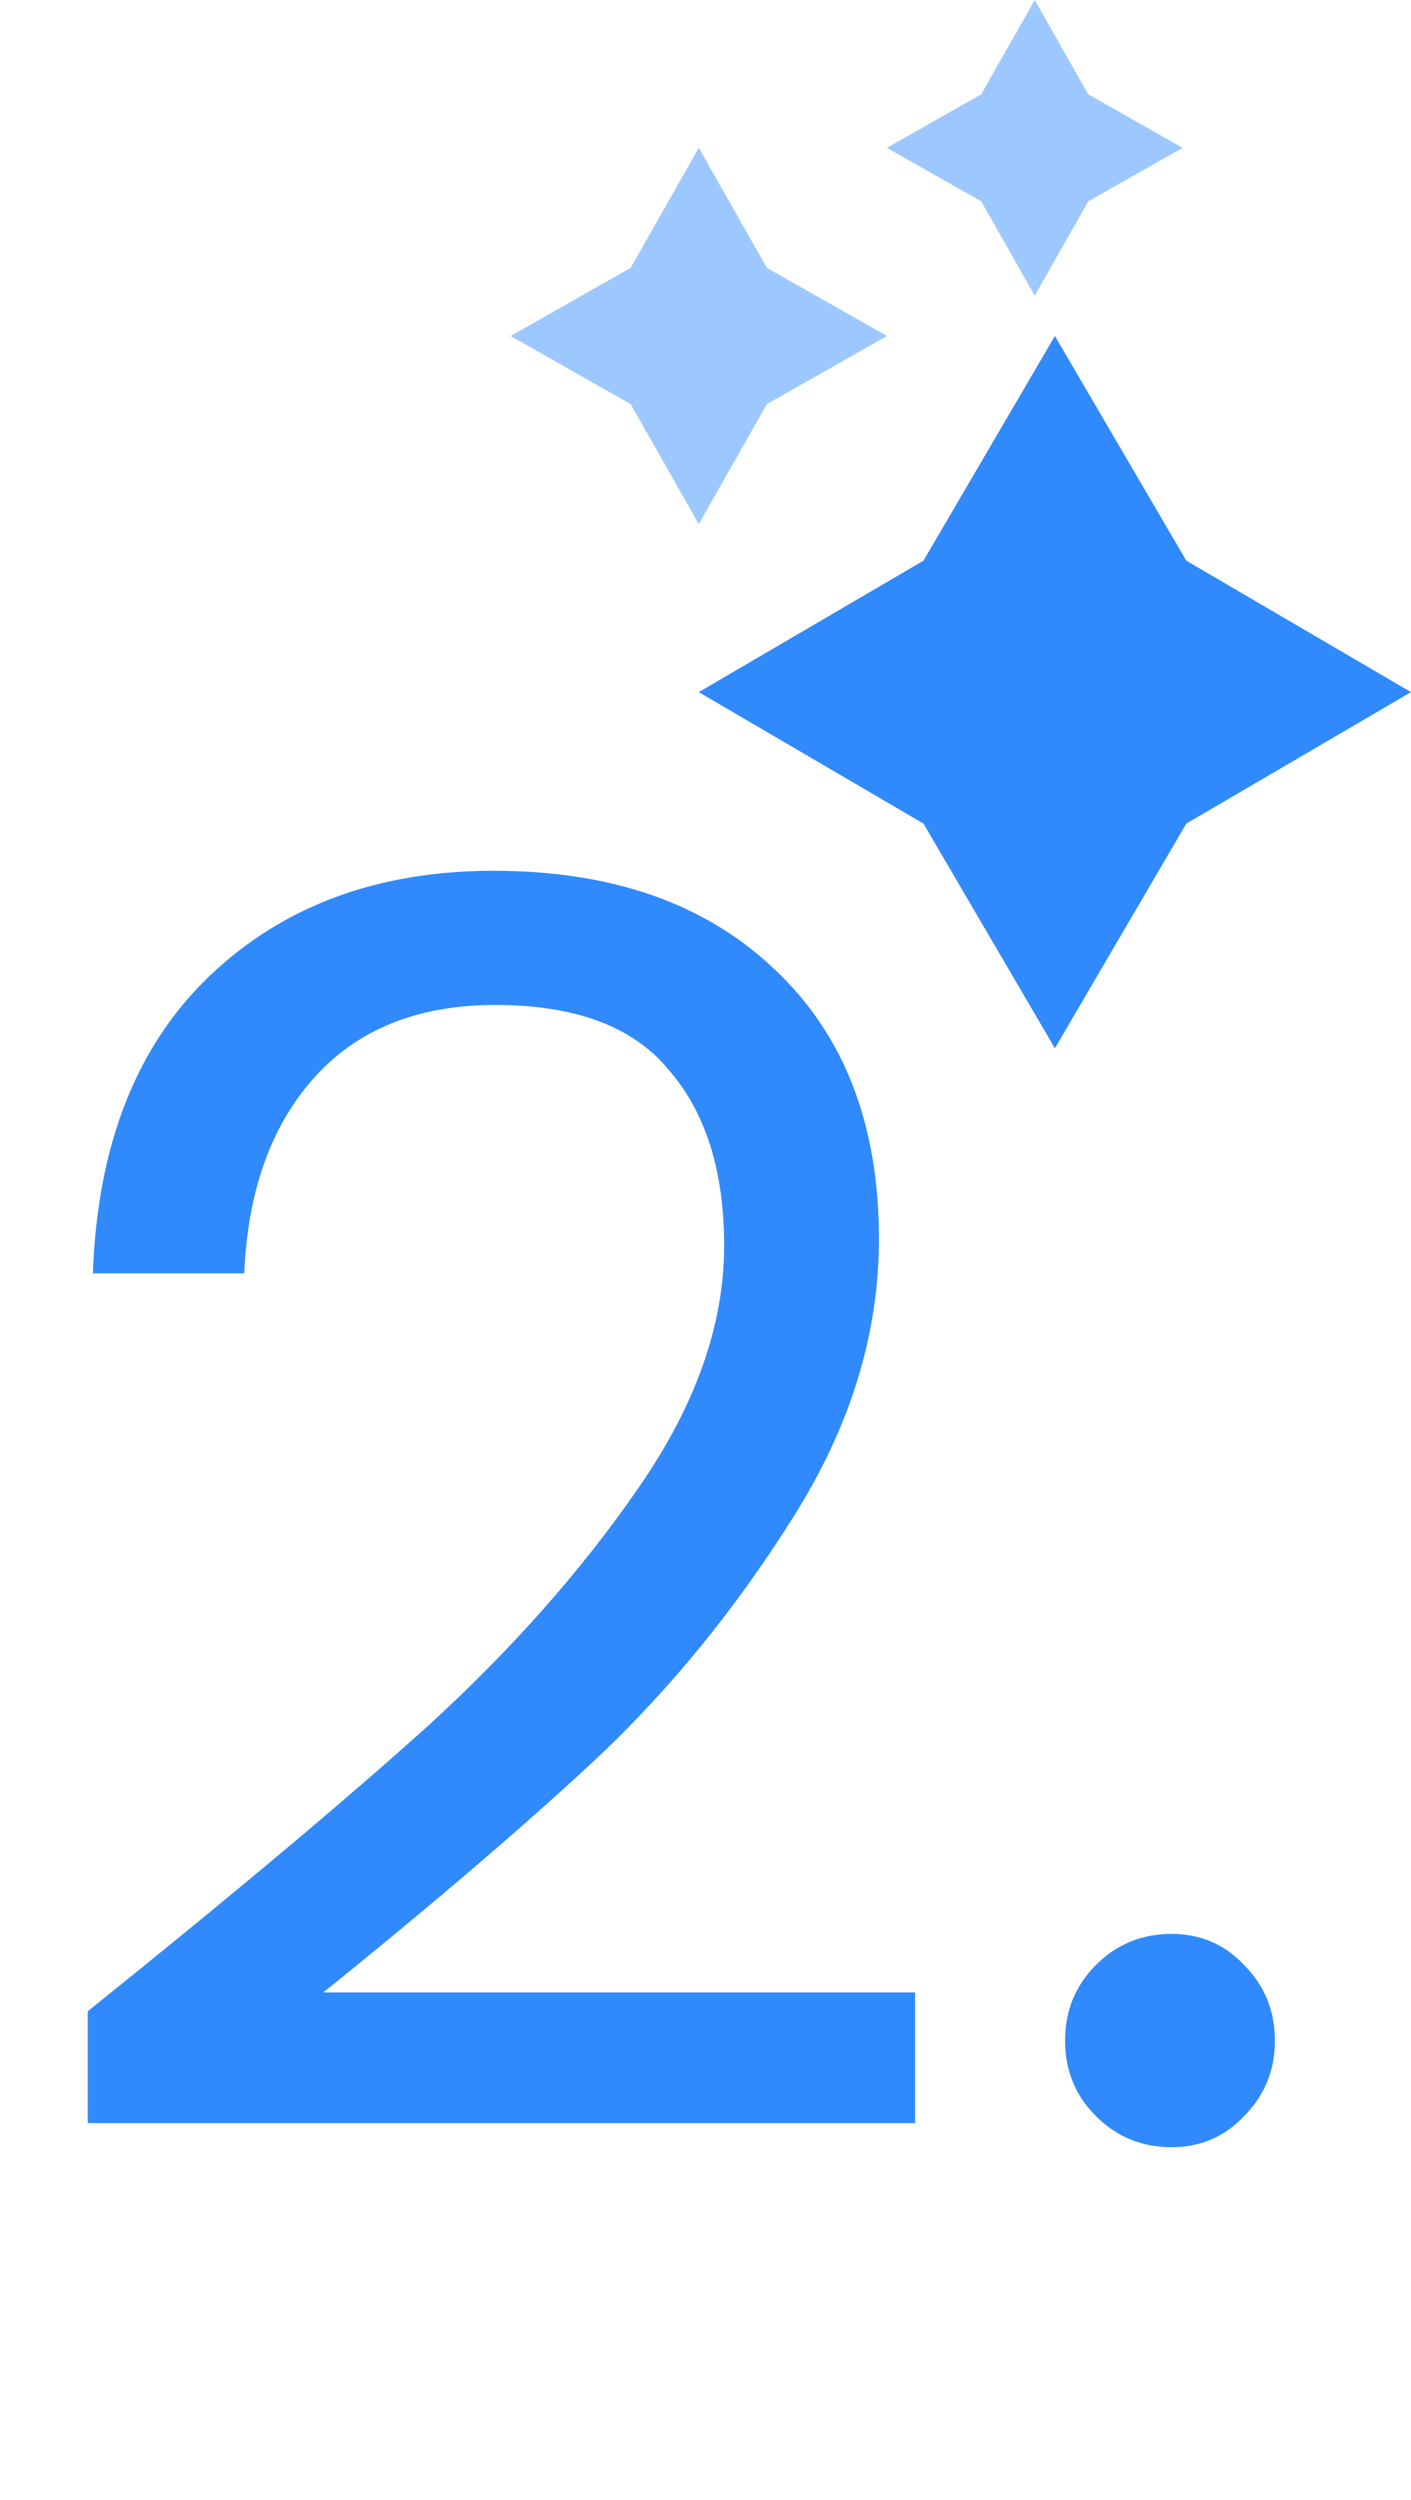 <svg xmlns="http://www.w3.org/2000/svg" width="105" height="186" viewBox="0 0 105 186" fill="none"><path d="M6.528 149.656C17.365 140.952 25.856 133.827 32 128.28C38.144 122.648 43.307 116.803 47.488 110.744C51.755 104.6 53.888 98.584 53.888 92.696C53.888 87.149 52.523 82.797 49.792 79.64C47.147 76.397 42.837 74.776 36.864 74.776C31.061 74.776 26.539 76.611 23.296 80.28C20.139 83.864 18.432 88.685 18.176 94.744H6.912C7.253 85.187 10.155 77.805 15.616 72.6C21.077 67.395 28.117 64.792 36.736 64.792C45.525 64.792 52.48 67.224 57.6 72.088C62.805 76.952 65.408 83.651 65.408 92.184C65.408 99.267 63.275 106.179 59.008 112.92C54.827 119.576 50.048 125.464 44.672 130.584C39.296 135.619 32.427 141.507 24.064 148.248H68.096V157.976H6.528V149.656ZM87.193 159.768C84.974 159.768 83.097 159 81.561 157.464C80.025 155.928 79.257 154.051 79.257 151.832C79.257 149.613 80.025 147.736 81.561 146.2C83.097 144.664 84.974 143.896 87.193 143.896C89.326 143.896 91.118 144.664 92.569 146.2C94.105 147.736 94.873 149.613 94.873 151.832C94.873 154.051 94.105 155.928 92.569 157.464C91.118 159 89.326 159.768 87.193 159.768Z" fill="#318AFB"></path><path d="M78.5 25L88.281 41.719L105 51.5L88.281 61.281L78.5 78L68.719 61.281L52 51.5L68.719 41.719L78.5 25Z" fill="#318AFB"></path><path d="M52 11L57.069 19.931L66 25L57.069 30.069L52 39L46.931 30.069L38 25L46.931 19.931L52 11Z" fill="#9CC8FF"></path><path d="M77 0L80.982 7.018L88 11L80.982 14.982L77 22L73.018 14.982L66 11L73.018 7.018L77 0Z" fill="#9CC8FF"></path></svg>